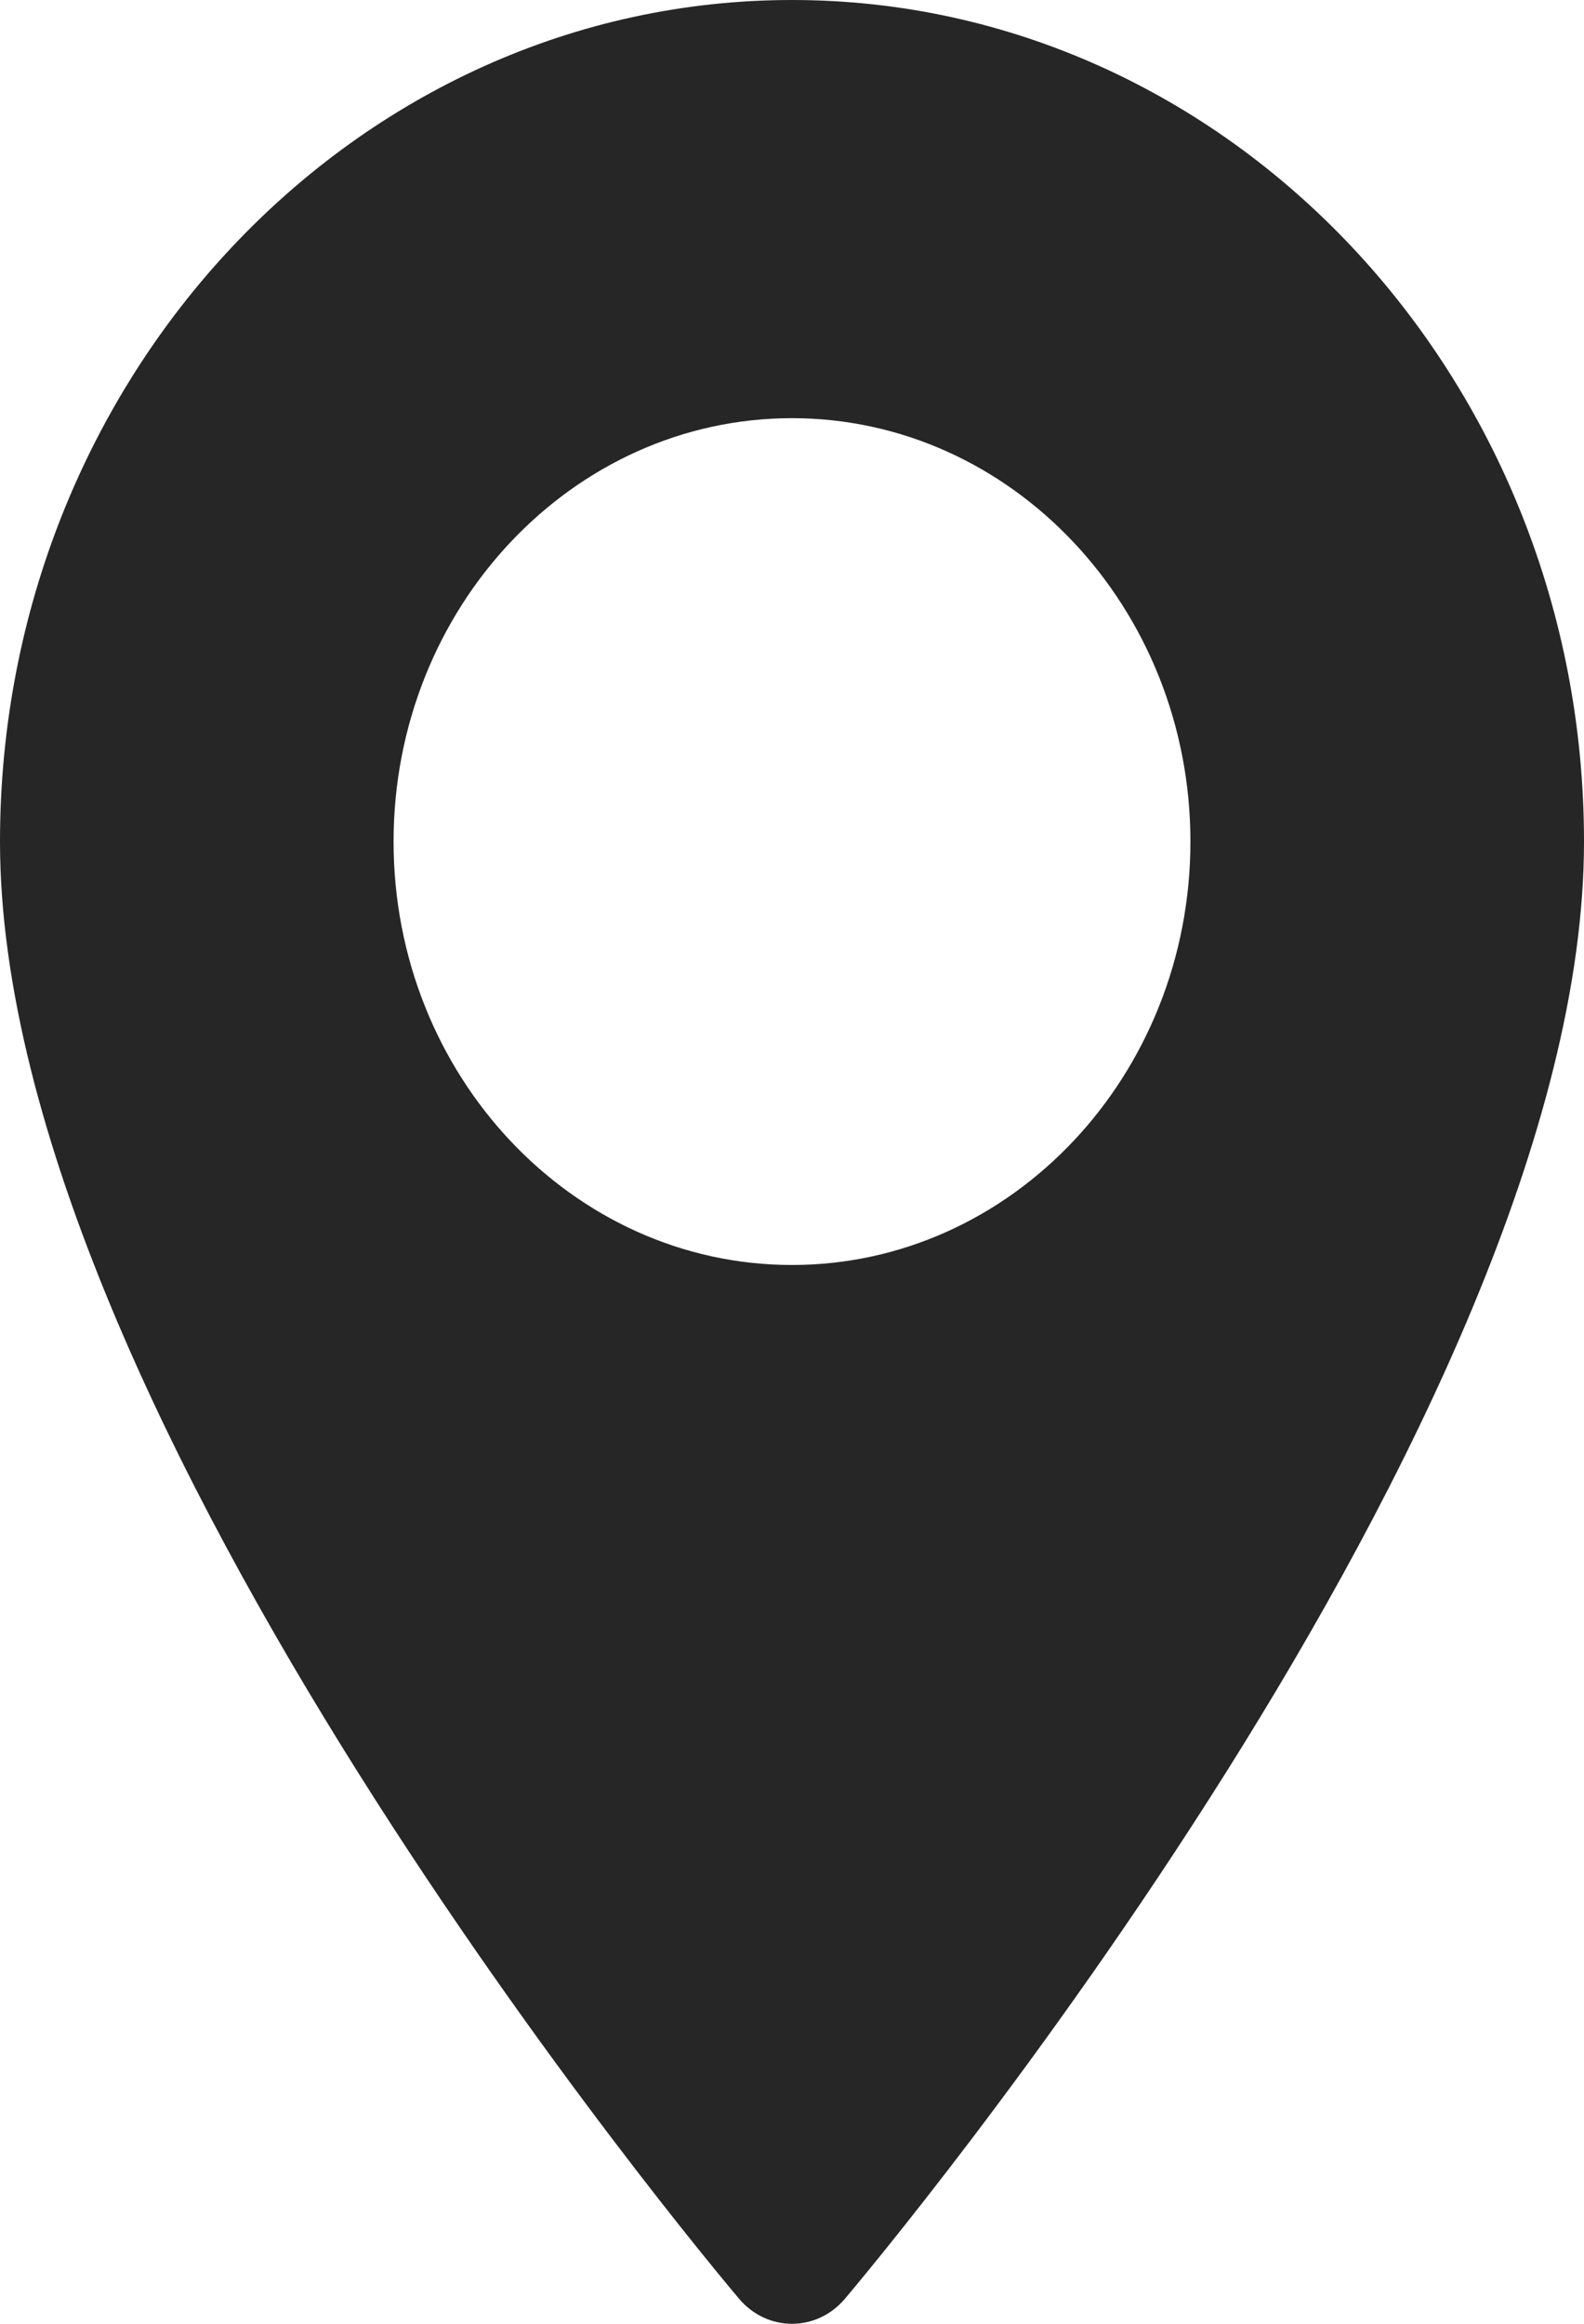 <?xml version="1.0" encoding="UTF-8"?>
<svg width="15px" height="22px" viewBox="0 0 15 22" version="1.1" xmlns="http://www.w3.org/2000/svg" xmlns:xlink="http://www.w3.org/1999/xlink">
    <!-- Generator: Sketch 63.1 (92452) - https://sketch.com -->
    <title>pin</title>
    <desc>Created with Sketch.</desc>
    <g id="01-House-Project-detail-EN" stroke="none" stroke-width="1" fill="none" fill-rule="evenodd">
        <g id="01-Project-Detail-Desktop-HD-(≥1440px)" transform="translate(-155, -2884)" fill="#262626" fill-rule="nonzero">
            <g id="Group-4" transform="translate(96, 1961)">
                <g id="Group-15" transform="translate(2, 909)">
                    <g id="Group-11" transform="translate(57, 14)">
                        <g id="pin">
                            <path d="M7.5,0 C3.364,0 0,3.574 0,7.968 C0,13.42 6.712,21.424 6.998,21.762 C7.266,22.08 7.735,22.079 8.002,21.762 C8.288,21.424 15,13.42 15,7.968 C15,3.574 11.635,0 7.5,0 Z M7.5,11.976 C5.419,11.976 3.727,10.178 3.727,7.968 C3.727,5.757 5.419,3.959 7.5,3.959 C9.581,3.959 11.273,5.757 11.273,7.968 C11.273,10.178 9.581,11.976 7.5,11.976 Z" id="Shape"></path>
                        </g>
                    </g>
                </g>
            </g>
        </g>
    </g>
</svg>